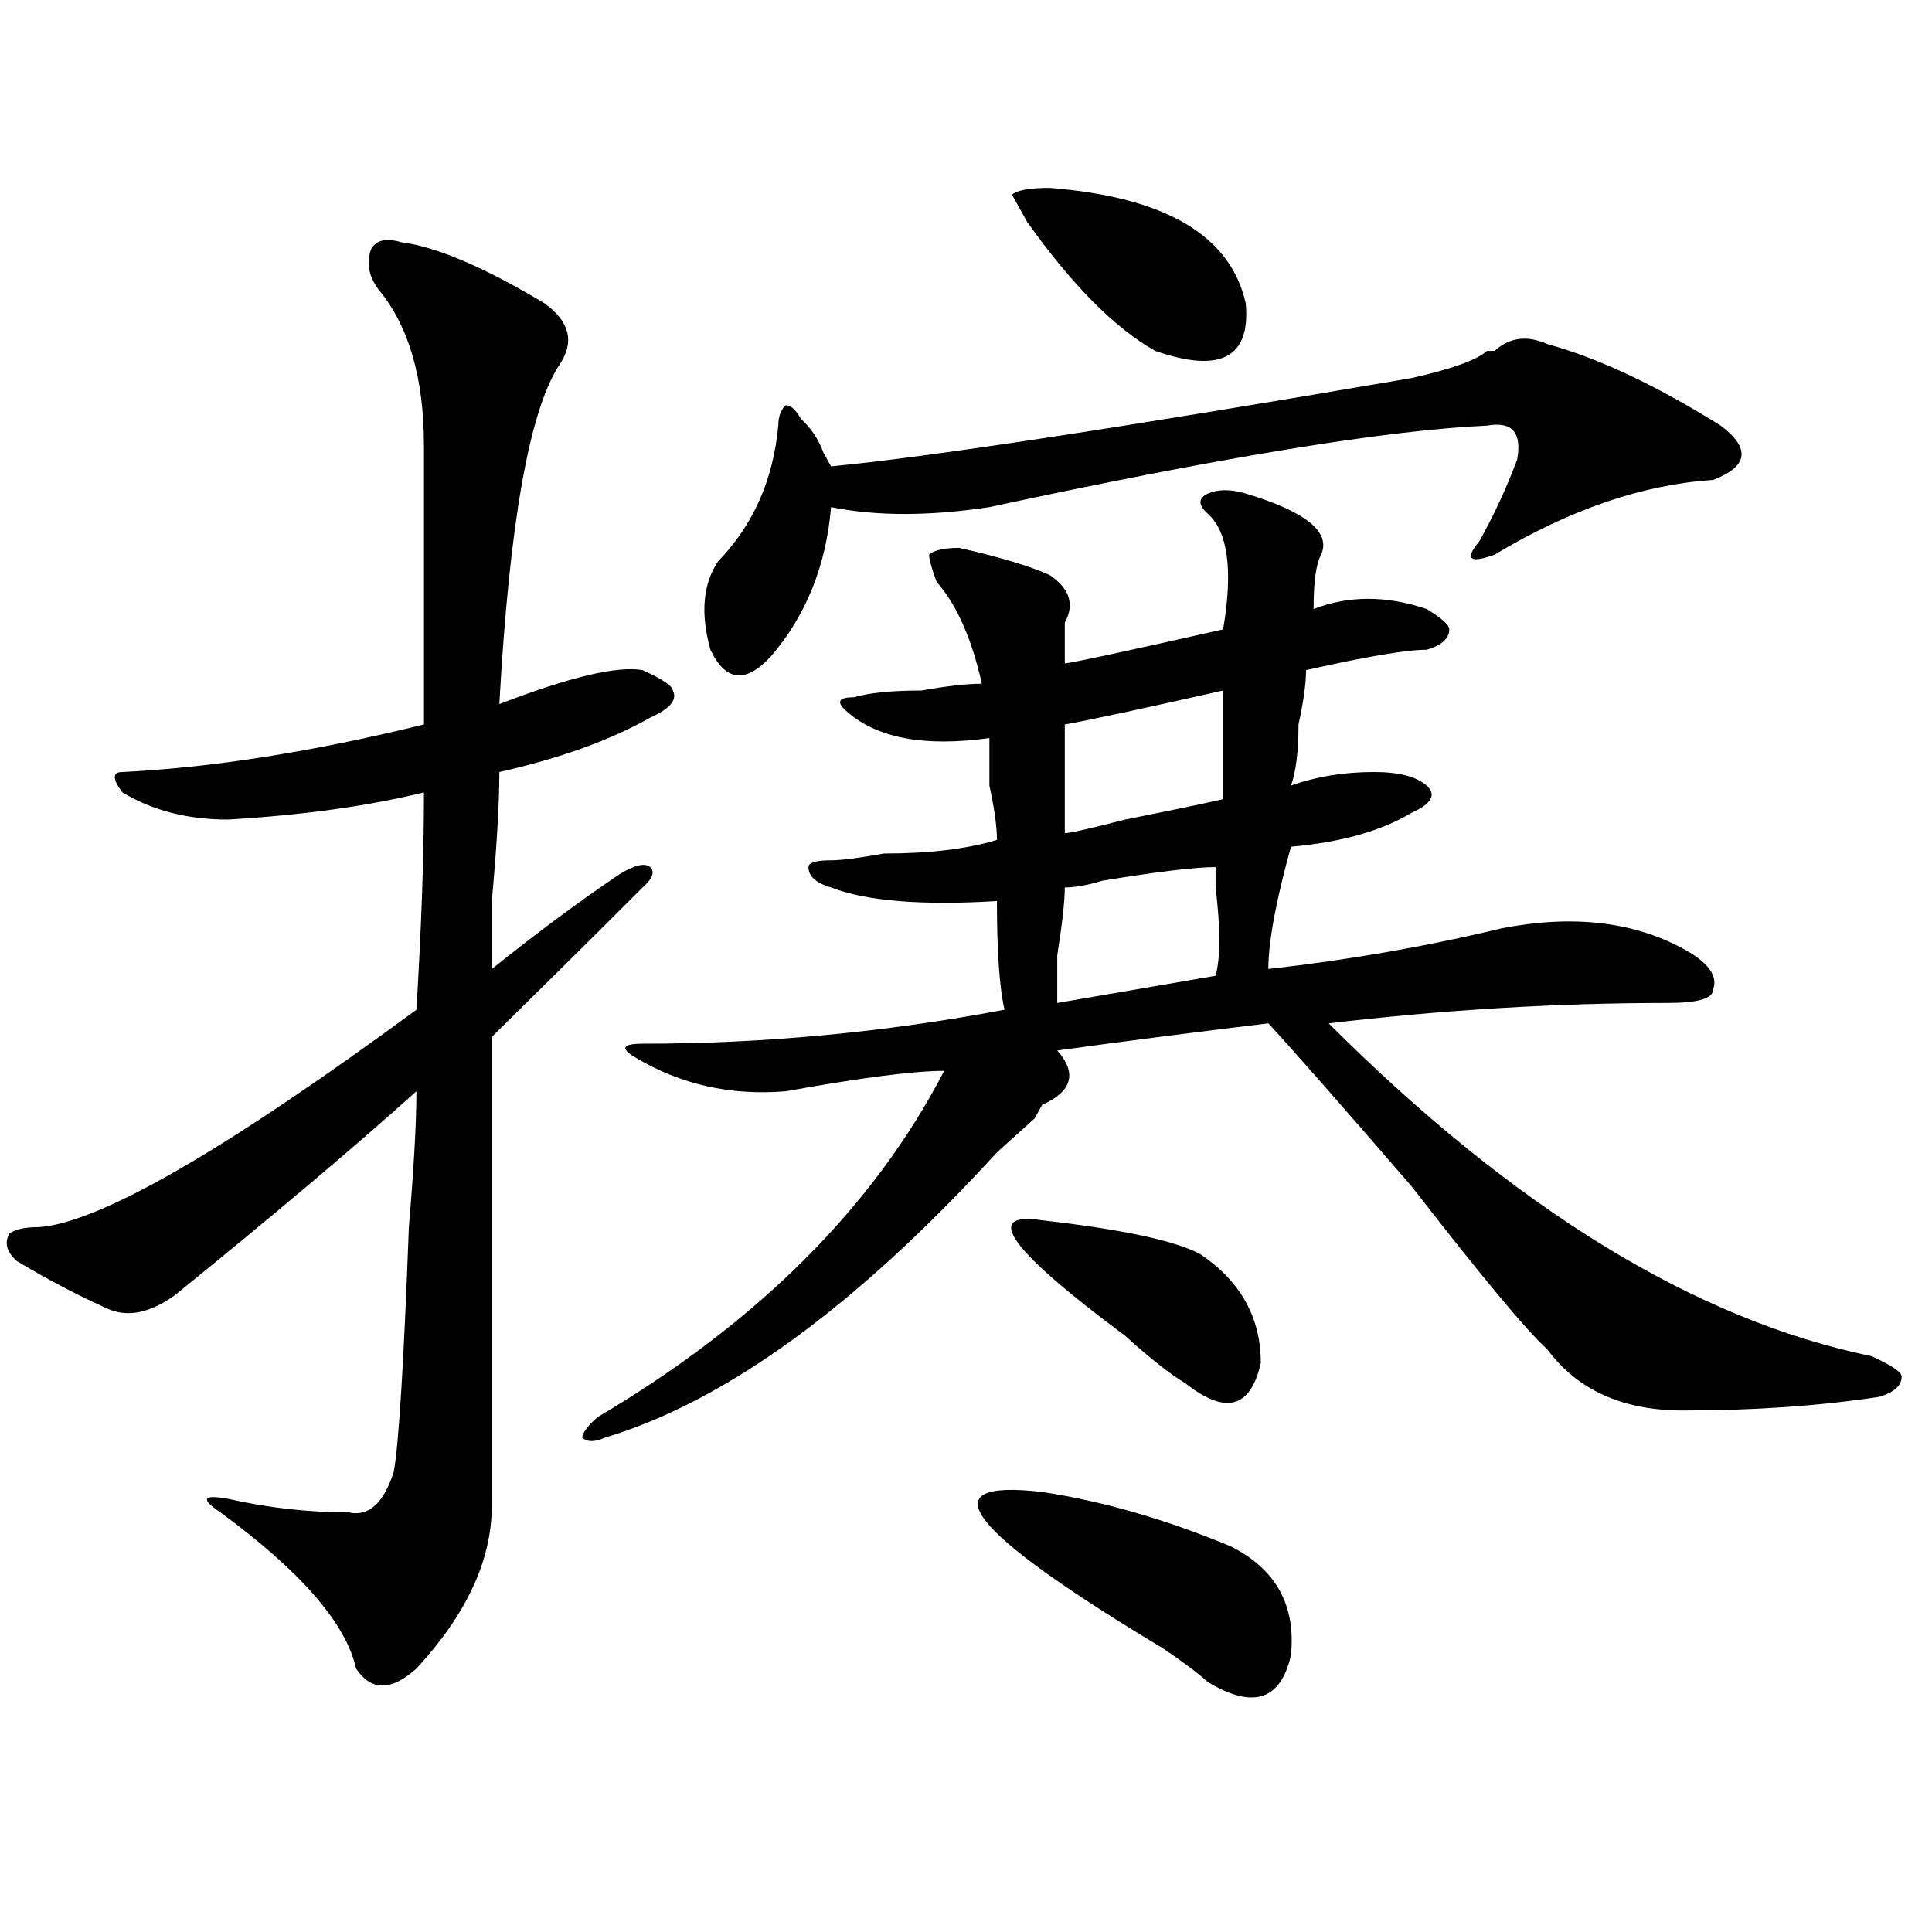 <?xml version="1.0" encoding="utf-8"?>
<!-- Generator: Adobe Illustrator 16.0.0, SVG Export Plug-In . SVG Version: 6.00 Build 0)  -->
<!DOCTYPE svg PUBLIC "-//W3C//DTD SVG 1.1//EN" "http://www.w3.org/Graphics/SVG/1.1/DTD/svg11.dtd">
<svg version="1.1" id="图层_1" xmlns="http://www.w3.org/2000/svg" xmlns:xlink="http://www.w3.org/1999/xlink" x="0px" y="0px"
	 width="1000px" height="1000px" viewBox="0 0 1000 1000" enable-background="new 0 0 1000 1000" xml:space="preserve">
<path d="M207.727,125.375c18.171,2.362,42.926,12.909,74.145,31.641c12.987,9.393,15.609,19.94,7.805,31.641
	c-15.609,23.456-26.036,82.068-31.219,175.781c36.401-14.063,61.097-19.885,74.145-17.578c10.366,4.724,15.609,8.24,15.609,10.547
	c2.562,4.724-1.341,9.393-11.707,14.063c-20.853,11.755-46.828,21.094-78.047,28.125c0,16.425-1.341,38.672-3.902,66.797
	c0,18.787,0,30.487,0,35.156c23.414-18.732,45.487-35.156,66.34-49.219c7.805-4.669,12.987-5.823,15.609-3.516
	c2.562,2.362,1.28,5.878-3.902,10.547c-23.414,23.456-49.45,49.219-78.047,77.344c0,114.862,0,195.721,0,242.578
	c0,28.125-13.048,56.25-39.023,84.375c-13.048,11.7-23.414,11.7-31.219,0c-5.243-23.456-28.657-50.372-70.242-80.859
	c-10.427-7.031-9.146-9.338,3.902-7.031c20.792,4.724,41.585,7.031,62.438,7.031c10.366,2.362,18.171-4.669,23.414-21.094
	c2.562-14.063,5.183-56.25,7.805-126.563c2.562-30.432,3.902-53.888,3.902-70.313c-31.219,28.125-72.864,63.281-124.875,105.469
	c-13.048,9.393-24.755,11.755-35.121,7.031c-15.609-7.031-31.219-15.216-46.828-24.609c-5.243-4.669-6.524-9.338-3.902-14.063
	c2.562-2.307,7.805-3.516,15.609-3.516c31.219-2.307,96.218-39.825,195.117-112.5c2.562-42.188,3.902-79.651,3.902-112.5
	c-28.657,7.031-62.438,11.755-101.461,14.063c-20.853,0-39.023-4.669-54.633-14.063c-5.243-7.031-5.243-10.547,0-10.547
	c46.828-2.307,98.839-10.547,156.094-24.609c0-44.495,0-92.56,0-144.141c0-35.156-7.805-62.073-23.414-80.859
	c-5.243-7.031-6.524-14.063-3.902-21.094C194.679,124.221,199.922,123.068,207.727,125.375z M332.602,540.219
	c62.438,0,124.875-5.823,187.313-17.578c-2.622-11.7-3.902-30.432-3.902-56.25c-39.023,2.362-67.681,0-85.852-7.031
	c-7.805-2.307-11.707-5.823-11.707-10.547c0-2.307,3.902-3.516,11.707-3.516c5.183,0,14.269-1.154,27.316-3.516
	c23.414,0,42.926-2.307,58.535-7.031c0-7.031-1.341-16.37-3.902-28.125c0-11.7,0-19.885,0-24.609
	c-33.841,4.724-58.535,0-74.145-14.063c-5.243-4.669-3.902-7.031,3.902-7.031c7.805-2.307,19.512-3.516,35.121-3.516
	c12.987-2.307,23.414-3.516,31.219-3.516c-5.243-23.401-13.048-40.979-23.414-52.734c-2.622-7.031-3.902-11.7-3.902-14.063
	c2.562-2.307,7.805-3.516,15.609-3.516c20.792,4.724,36.401,9.393,46.828,14.063c10.366,7.031,12.987,15.271,7.805,24.609
	c0,9.393,0,16.425,0,21.094c2.562,0,29.878-5.823,81.949-17.578c5.183-30.432,2.562-50.372-7.805-59.766
	c-5.243-4.669-5.243-8.185,0-10.547c5.183-2.307,11.707-2.307,19.512,0c31.219,9.393,44.206,19.94,39.023,31.641
	c-2.622,4.724-3.902,14.063-3.902,28.125c18.171-7.031,37.683-7.031,58.535,0c7.805,4.724,11.707,8.24,11.707,10.547
	c0,4.724-3.902,8.24-11.707,10.547c-10.427,0-31.219,3.516-62.438,10.547c0,7.031-1.341,16.425-3.902,28.125
	c0,14.063-1.341,24.609-3.902,31.641c12.987-4.669,27.316-7.031,42.926-7.031c12.987,0,22.073,2.362,27.316,7.031
	c5.183,4.724,2.562,9.393-7.805,14.063c-15.609,9.393-36.462,15.271-62.438,17.578c-7.805,28.125-11.707,49.219-11.707,63.281
	c41.585-4.669,81.949-11.7,120.973-21.094c36.401-7.031,67.62-3.516,93.656,10.547c12.987,7.031,18.171,14.063,15.609,21.094
	c0,4.724-7.805,7.031-23.414,7.031c-57.255,0-115.79,3.516-175.605,10.547c96.218,96.13,189.874,153.534,280.969,172.266
	c10.366,4.724,15.609,8.24,15.609,10.547c0,4.724-3.902,8.24-11.707,10.547c-31.219,4.724-65.06,7.031-101.461,7.031
	c-31.219,0-54.633-10.547-70.242-31.641c-10.427-9.338-33.841-37.463-70.242-84.375c-36.462-42.188-61.157-70.313-74.145-84.375
	c-39.023,4.724-75.485,9.393-109.266,14.063c10.366,11.755,7.805,21.094-7.805,28.125l-3.902,7.031
	c-7.805,7.031-14.329,12.909-19.512,17.578c-72.864,79.706-140.484,128.925-202.922,147.656c-5.243,2.362-9.146,2.362-11.707,0
	c0-2.307,2.562-5.823,7.805-10.547c83.229-49.219,143.046-108.984,179.508-179.297c-15.609,0-42.926,3.516-81.949,10.547
	c-28.657,2.362-54.633-3.516-78.047-17.578C320.895,542.581,322.175,540.219,332.602,540.219z M512.109,262.484
	c-31.219,4.724-58.535,4.724-81.949,0c-2.622,30.487-13.048,56.25-31.219,77.344c-13.048,14.063-23.414,12.909-31.219-3.516
	c-5.243-18.732-3.902-33.948,3.902-45.703c18.171-18.732,28.597-42.188,31.219-70.313c0-4.669,1.28-8.185,3.902-10.547
	c2.562,0,5.183,2.362,7.805,7.031c5.183,4.724,9.085,10.547,11.707,17.578l3.902,7.031c49.39-4.669,149.569-19.885,300.48-45.703
	c20.792-4.669,33.78-9.338,39.023-14.063h3.902c7.805-7.031,16.89-8.185,27.316-3.516c25.976,7.031,55.913,21.094,89.754,42.188
	c15.609,11.755,14.269,21.094-3.902,28.125c-36.462,2.362-74.145,15.271-113.168,38.672c-13.048,4.724-15.609,2.362-7.805-7.031
	c7.805-14.063,14.269-28.125,19.512-42.188c2.562-14.063-2.622-19.885-15.609-17.578
	C717.593,222.659,631.741,236.721,512.109,262.484z M539.426,772.25c31.219,4.724,63.718,14.063,97.559,28.125
	c23.414,11.755,33.78,30.432,31.219,56.25c-5.243,23.401-19.512,28.125-42.926,14.063c-5.243-4.724-13.048-10.547-23.414-17.578
	C500.402,792.19,479.55,765.219,539.426,772.25z M539.426,631.625c41.585,4.724,68.901,10.547,81.949,17.578
	c20.792,14.063,31.219,32.849,31.219,56.25c-5.243,23.456-18.231,26.971-39.023,10.547c-7.805-4.669-18.231-12.854-31.219-24.609
	C522.476,646.896,508.207,626.956,539.426,631.625z M531.621,114.828l-7.805-14.063c2.562-2.307,9.085-3.516,19.512-3.516
	c59.815,4.724,93.656,24.609,101.461,59.766c2.562,28.125-13.048,36.365-46.828,24.609
	C577.108,169.924,555.035,147.677,531.621,114.828z M629.18,448.812c-10.427,0-29.938,2.362-58.535,7.031
	c-7.805,2.362-14.329,3.516-19.512,3.516c0,7.031-1.341,18.787-3.902,35.156c0,11.755,0,19.94,0,24.609l81.949-14.063
	c2.562-9.338,2.562-24.609,0-45.703C629.18,454.69,629.18,451.174,629.18,448.812z M633.082,357.406
	c-41.646,9.393-68.962,15.271-81.949,17.578c0,16.425,0,35.156,0,56.25c2.562,0,12.987-2.307,31.219-7.031
	c23.414-4.669,40.304-8.185,50.73-10.547C633.082,397.286,633.082,378.5,633.082,357.406z"/>
</svg>
